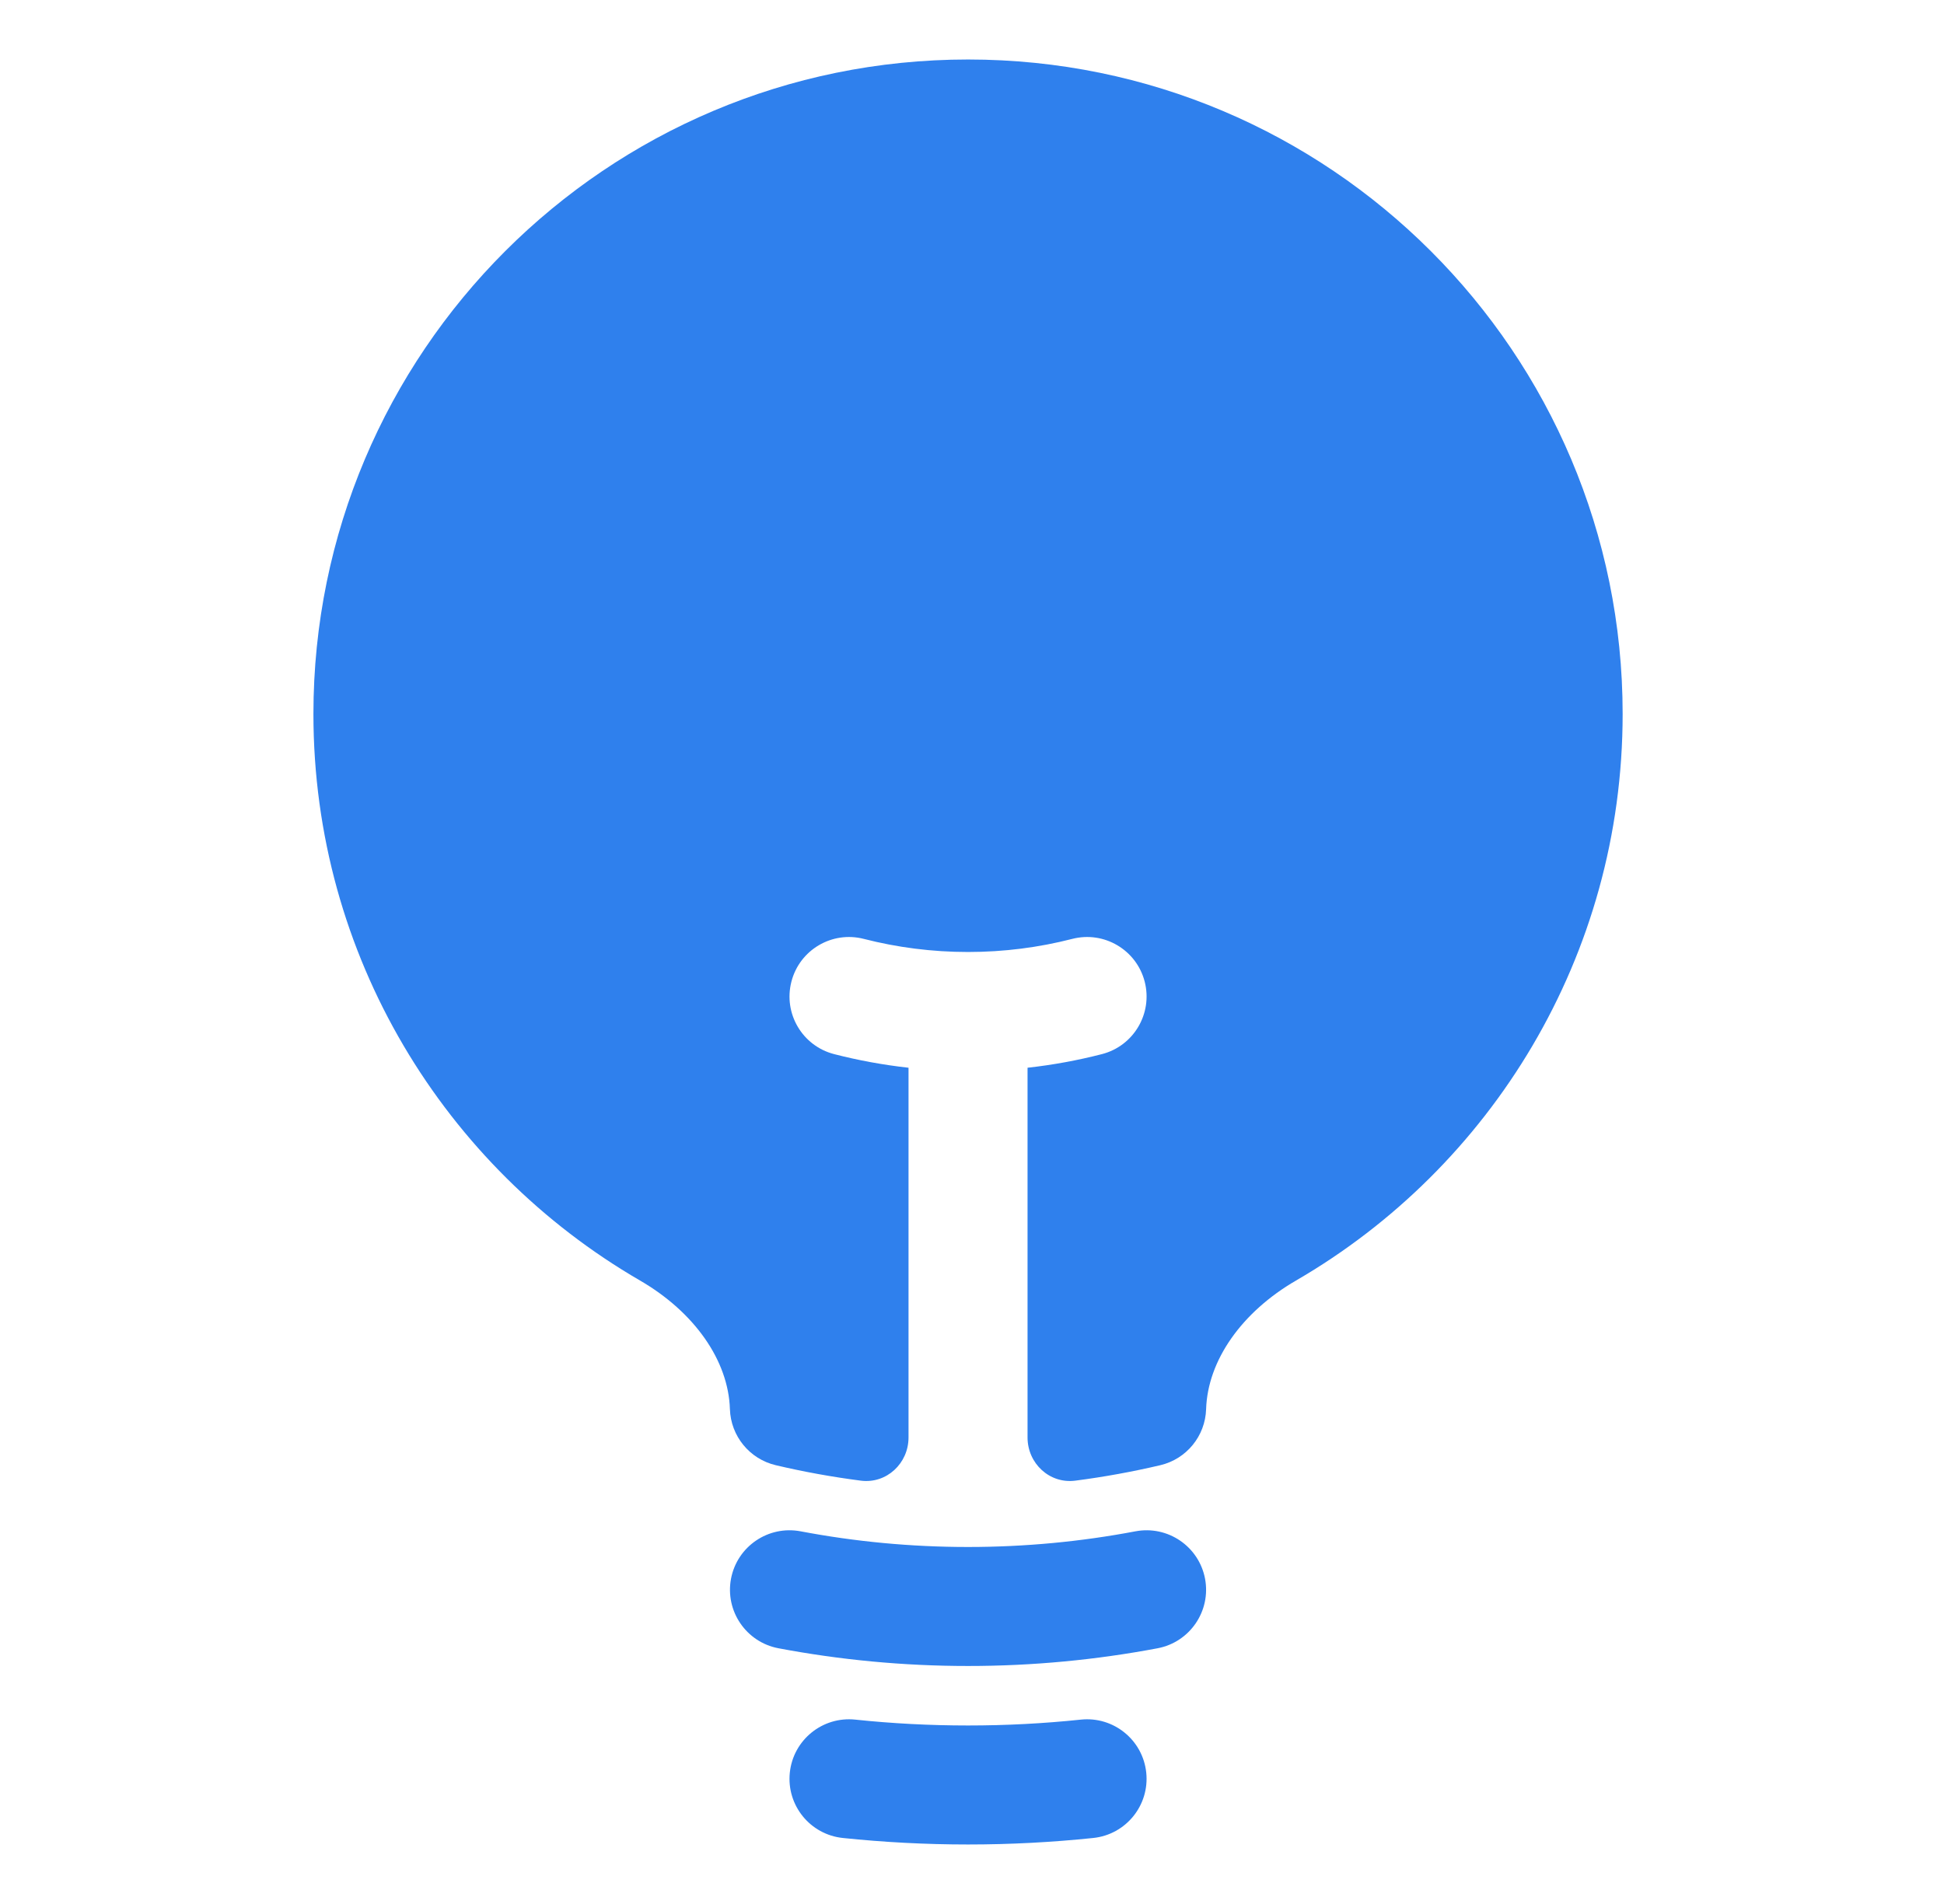 <svg width="49" height="48" viewBox="0 0 49 48" fill="none" xmlns="http://www.w3.org/2000/svg">
<path d="M24.4 1.5C15.287 1.5 7.9 8.887 7.9 18C7.9 24.102 11.213 29.428 16.13 32.281C17.501 33.076 18.36 34.297 18.398 35.525C18.42 36.203 18.893 36.782 19.553 36.938C20.256 37.104 20.972 37.234 21.699 37.328C22.346 37.411 22.9 36.892 22.9 36.24V26.918C22.262 26.847 21.636 26.732 21.026 26.575C20.224 26.369 19.741 25.551 19.948 24.748C20.154 23.946 20.972 23.463 21.774 23.67C22.612 23.885 23.491 24 24.4 24C25.309 24 26.189 23.885 27.026 23.67C27.829 23.463 28.646 23.946 28.853 24.748C29.059 25.551 28.576 26.369 27.774 26.575C27.165 26.732 26.539 26.847 25.9 26.918V36.24C25.9 36.892 26.454 37.411 27.102 37.328C27.829 37.234 28.545 37.103 29.247 36.938C29.907 36.782 30.38 36.203 30.401 35.525C30.44 34.297 31.299 33.076 32.67 32.281C37.587 29.428 40.9 24.102 40.9 18C40.9 8.887 33.513 1.5 24.4 1.5Z" fill="#2F80ED"/>
<path fill-rule="evenodd" clip-rule="evenodd" d="M18.426 39.799C18.581 38.985 19.366 38.451 20.18 38.605C21.545 38.864 22.956 39 24.4 39C25.844 39 27.254 38.864 28.62 38.605C29.434 38.451 30.219 38.985 30.374 39.799C30.528 40.613 29.993 41.398 29.18 41.553C27.63 41.846 26.032 42 24.4 42C22.768 42 21.17 41.846 19.62 41.553C18.806 41.398 18.272 40.613 18.426 39.799Z" fill="#2F80ED"/>
<path fill-rule="evenodd" clip-rule="evenodd" d="M19.908 44.688C19.994 43.864 20.732 43.266 21.556 43.352C22.49 43.45 23.439 43.5 24.4 43.5C25.361 43.5 26.31 43.45 27.244 43.352C28.068 43.266 28.806 43.864 28.892 44.688C28.978 45.512 28.38 46.25 27.556 46.336C26.518 46.444 25.465 46.5 24.4 46.5C23.334 46.5 22.282 46.444 21.244 46.336C20.42 46.25 19.822 45.512 19.908 44.688Z" fill="#2F80ED"/>
</svg>
